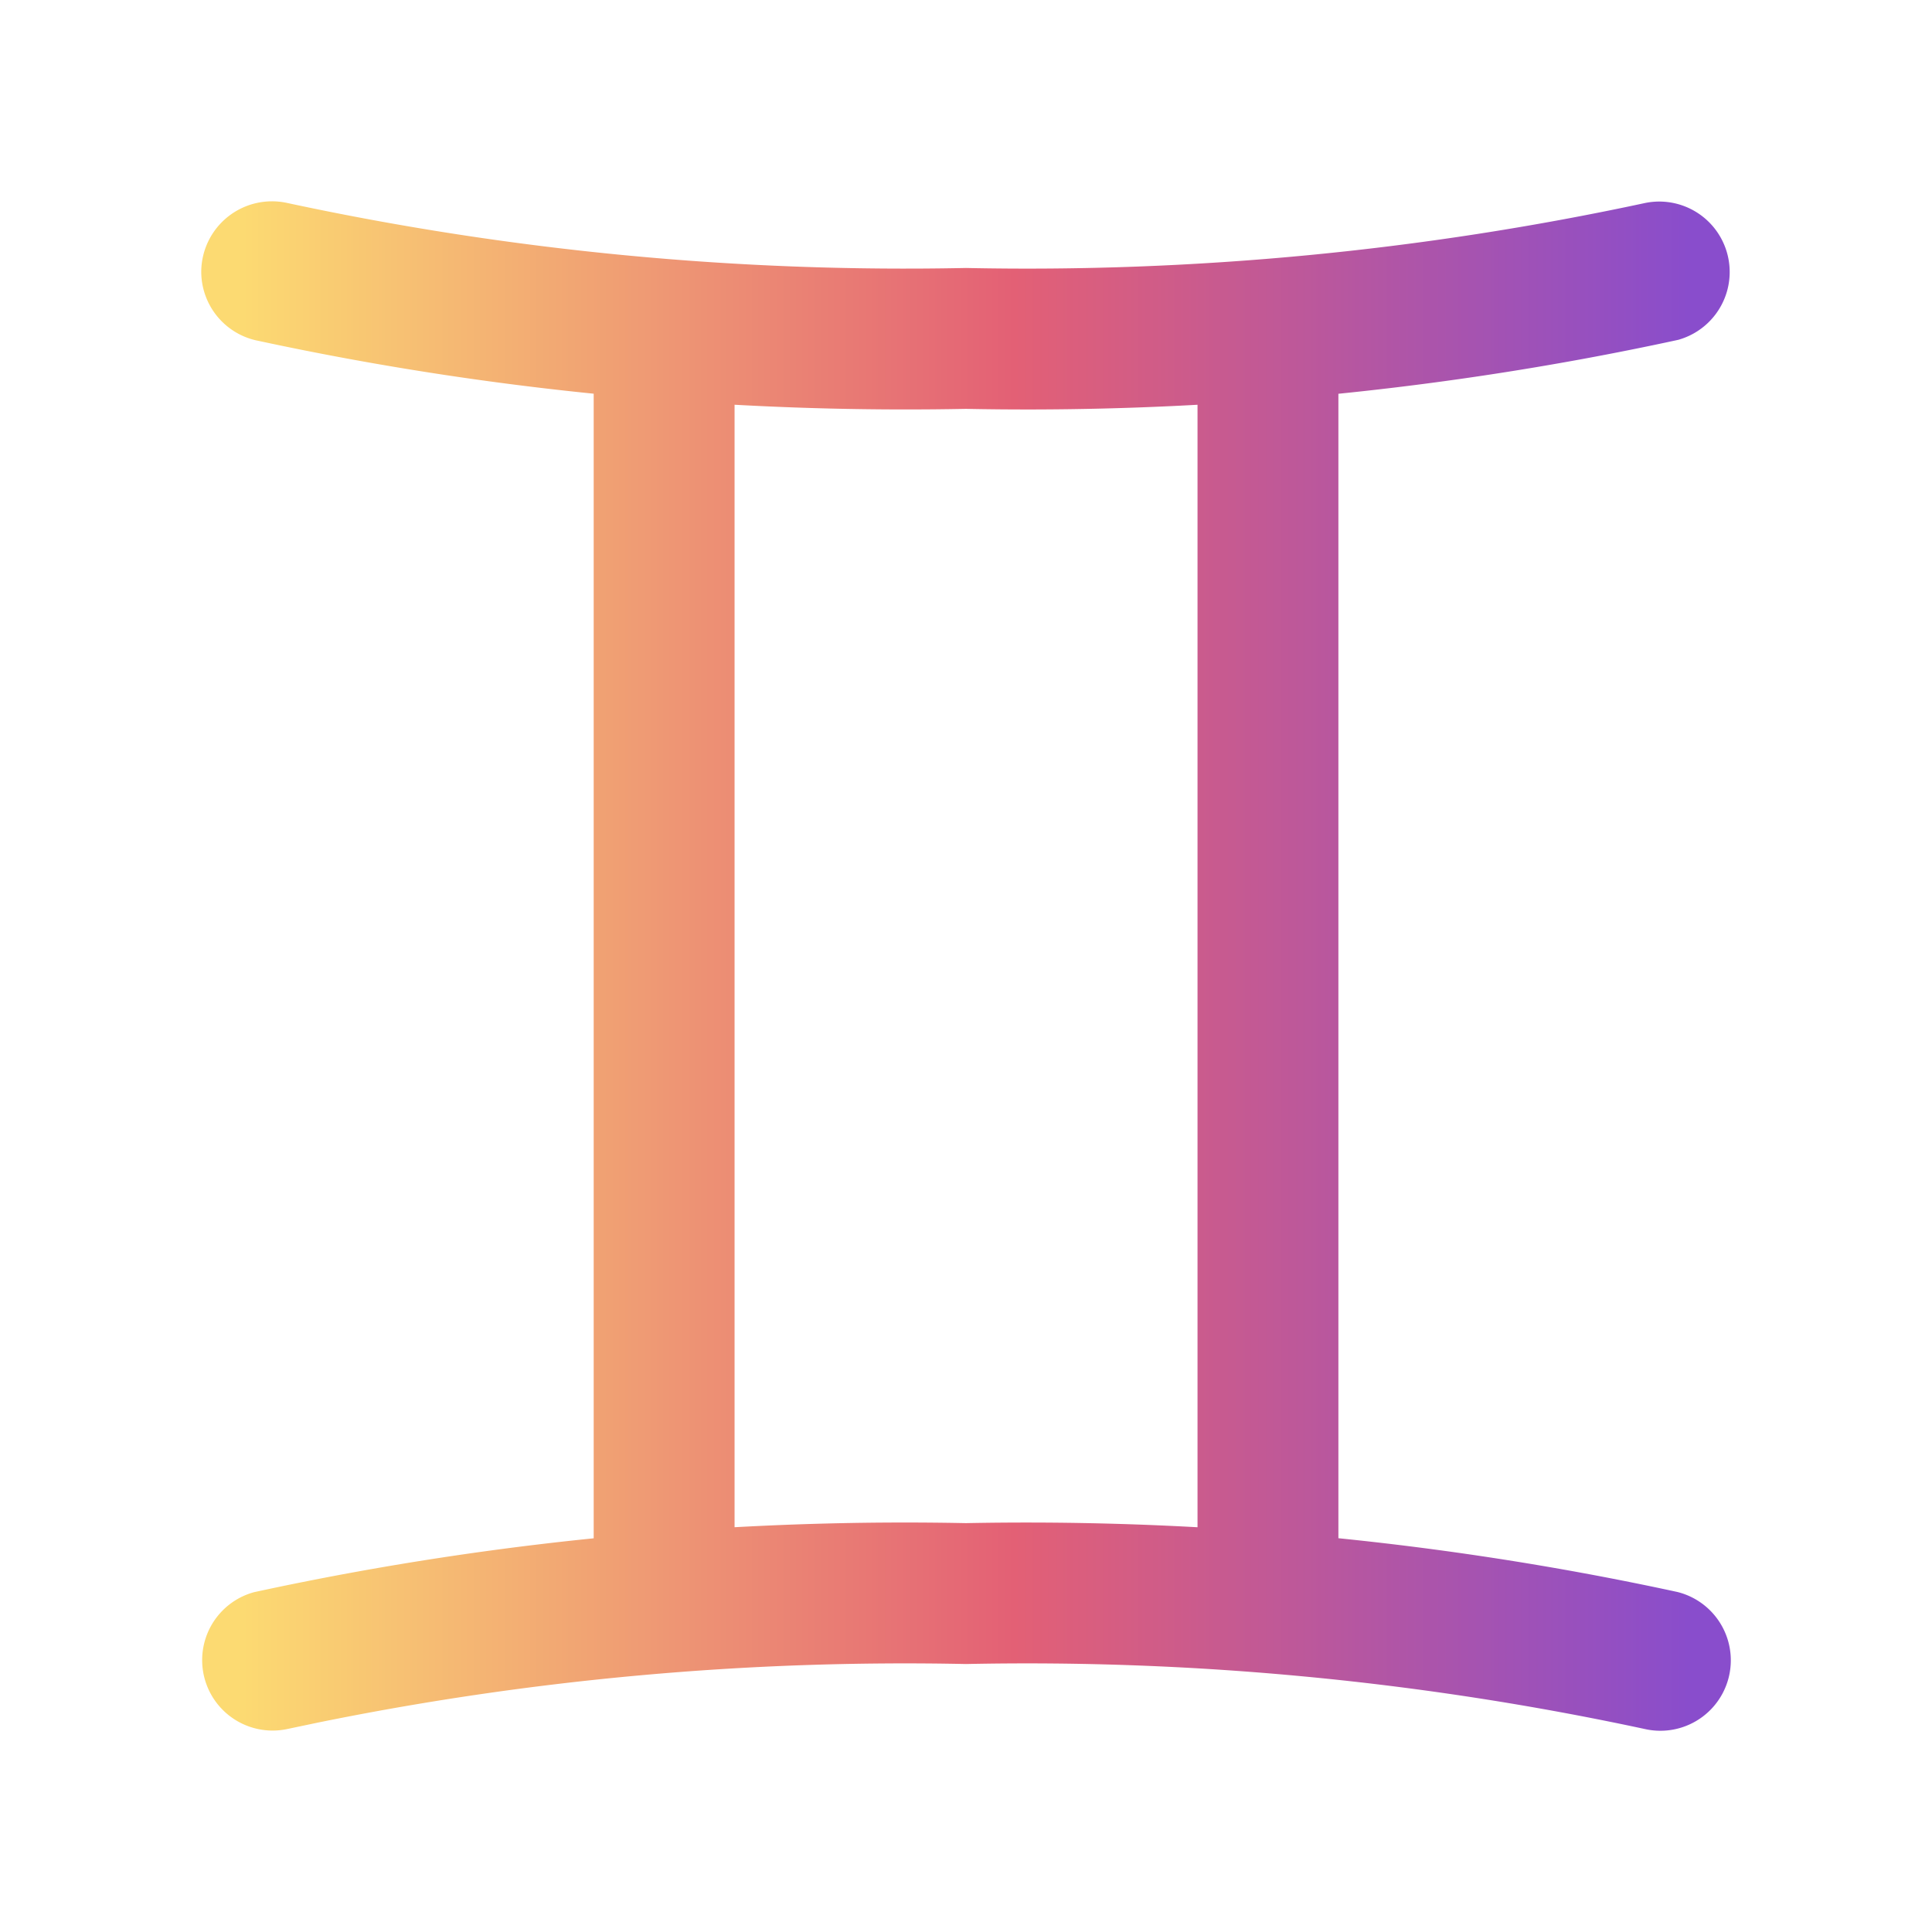 <svg xmlns="http://www.w3.org/2000/svg" width="24" height="24" viewBox="0 0 24 24">
    <defs>
        <linearGradient id="a" x1="0%" y1="50%" y2="50%">
            <stop offset="0%" stop-color="#FCDA72"/>
            <stop offset="53.333%" stop-color="#E36075"/>
            <stop offset="100%" stop-color="#894DCC"/>
        </linearGradient>
    </defs>
    <path fill="url(#a)" fill-rule="nonzero" stroke="url(#a)" d="M20.723 20.263a37.446 37.446 0 0 0-4.597-.7V4.437a37.446 37.446 0 0 0 4.597-.7.375.375 0 0 0-.184-.726A37.017 37.017 0 0 1 12 3.829a37.02 37.02 0 0 1-8.538-.819.379.379 0 0 0-.462.365.375.375 0 0 0 .309.369 37.44 37.44 0 0 0 4.566.692v15.128a37.453 37.453 0 0 0-4.598.7.375.375 0 0 0 .185.726l.381-.08A37.014 37.014 0 0 1 12 20.171a37.02 37.02 0 0 1 8.539.819.375.375 0 0 0 .184-.727zm-5.347-.759A38.123 38.123 0 0 0 12 19.421a37.728 37.728 0 0 0-3.375.083V4.496A38.123 38.123 0 0 0 12 4.579a37.826 37.826 0 0 0 3.376-.083v15.008z"/>
</svg>
